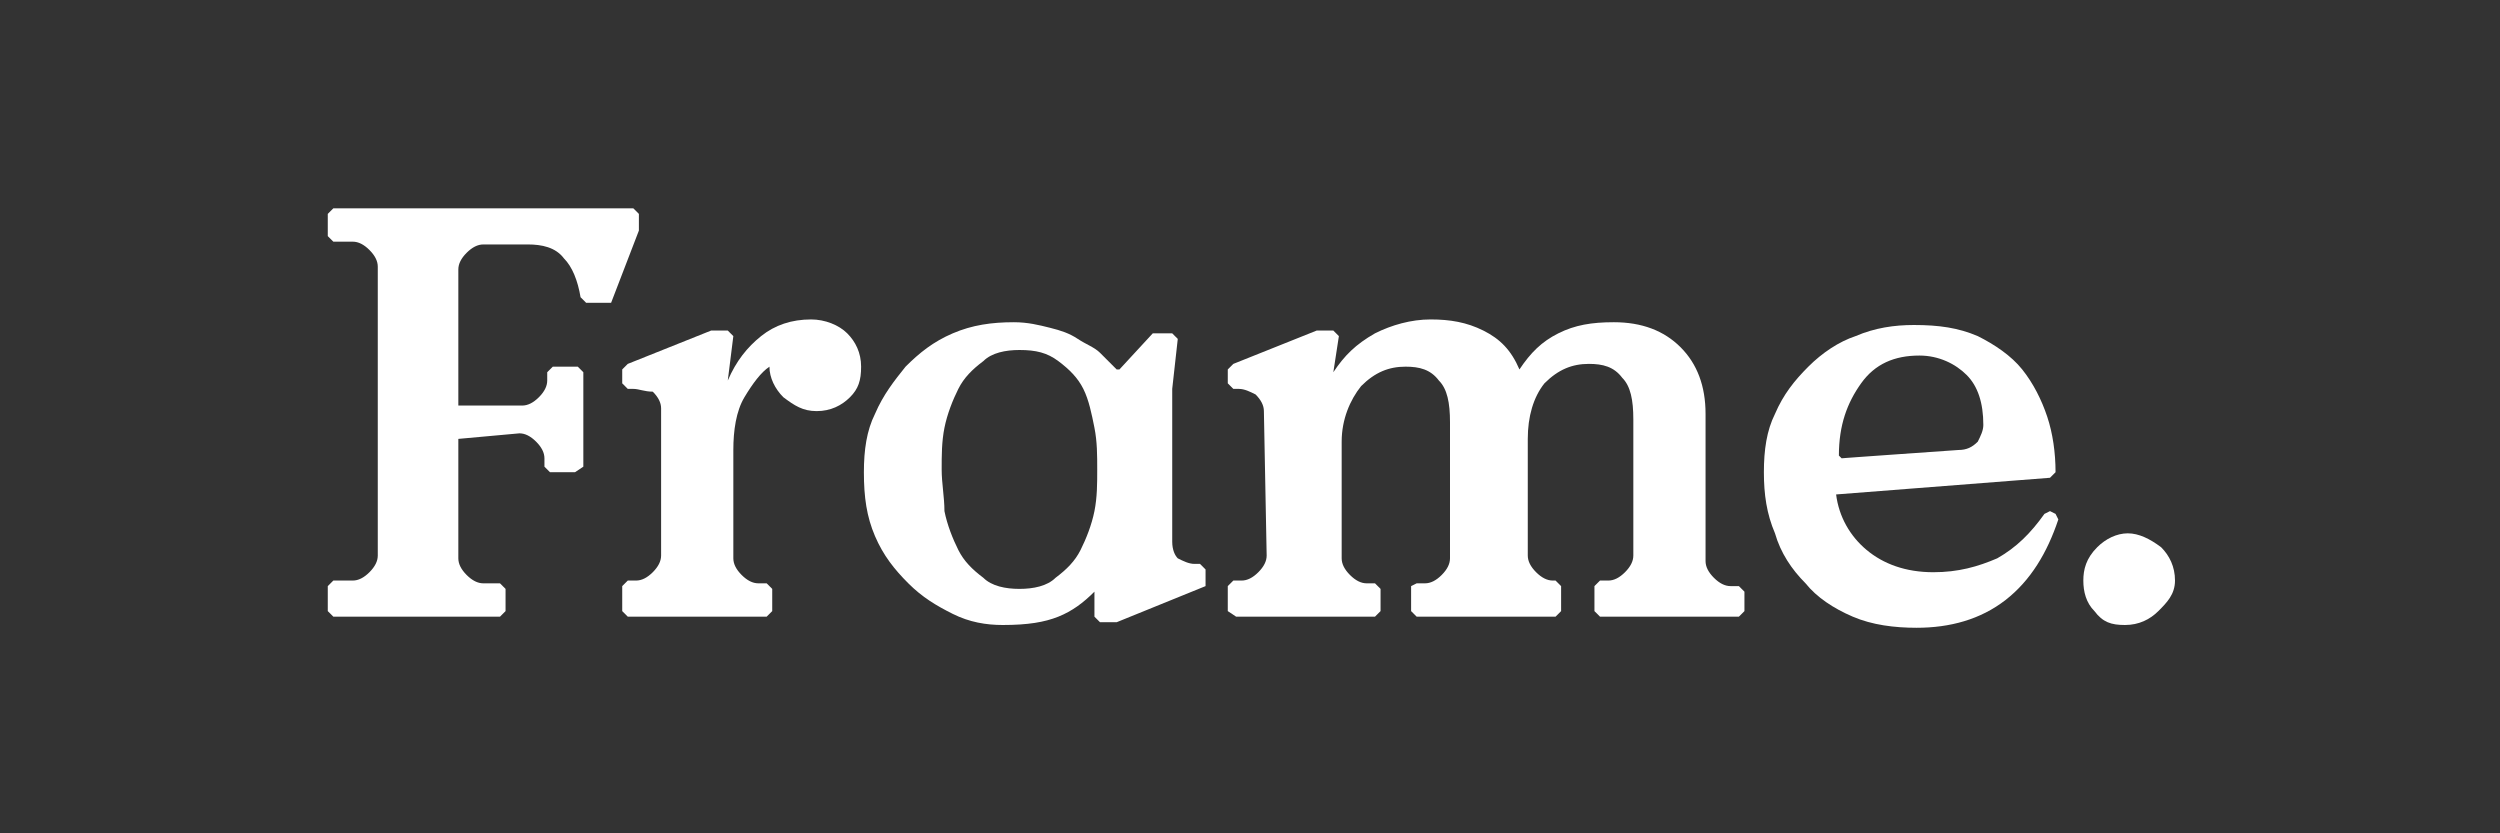 <?xml version="1.0" encoding="UTF-8"?> <svg xmlns="http://www.w3.org/2000/svg" xmlns:xlink="http://www.w3.org/1999/xlink" version="1.1" id="Layer_1" x="0px" y="0px" viewBox="0 0 90 30" style="enable-background:new 0 0 90 30;" xml:space="preserve"><rect x="0" y="0" width="90" height="30" fill="#333333" stroke="none"/> <style type="text/css"> .st0{fill:#FFFFFF;} </style> <path class="st0" d="M16.5,15.8v4.3c0,0.2,0.1,0.4,0.3,0.6c0.2,0.2,0.4,0.3,0.6,0.3H18l0.2,0.2V22L18,22.2h-6L11.8,22v-0.9l0.2-0.2 h0.7c0.2,0,0.4-0.1,0.6-0.3c0.2-0.2,0.3-0.4,0.3-0.6V9.6c0-0.2-0.1-0.4-0.3-0.6c-0.2-0.2-0.4-0.3-0.6-0.3H12l-0.2-0.2V7.7L12,7.5 h10.8L23,7.7v0.6l-1,2.6h-0.9l-0.2-0.2c-0.1-0.6-0.3-1.1-0.6-1.4c-0.3-0.4-0.8-0.5-1.3-0.5h-1.6c-0.2,0-0.4,0.1-0.6,0.3 c-0.2,0.2-0.3,0.4-0.3,0.6v4.9h2.3c0.2,0,0.4-0.1,0.6-0.3c0.2-0.2,0.3-0.4,0.3-0.6v-0.3l0.2-0.2h0.9l0.2,0.2v3.4L20.7,17h-0.9 l-0.2-0.2v-0.3c0-0.2-0.1-0.4-0.3-0.6c-0.2-0.2-0.4-0.3-0.6-0.3L16.5,15.8L16.5,15.8z"></path> <path class="st0" d="M27.4,12.1c0.5-0.4,1.1-0.6,1.8-0.6c0.5,0,1,0.2,1.3,0.5s0.5,0.7,0.5,1.2s-0.1,0.8-0.4,1.1s-0.7,0.5-1.2,0.5 c-0.5,0-0.8-0.2-1.2-0.5c-0.3-0.3-0.5-0.7-0.5-1.1c-0.3,0.2-0.6,0.6-0.9,1.1c-0.3,0.5-0.4,1.2-0.4,1.9v3.9c0,0.2,0.1,0.4,0.3,0.6 c0.2,0.2,0.4,0.3,0.6,0.3h0.3l0.2,0.2V22l-0.2,0.2h-5L22.4,22v-0.9l0.2-0.2h0.3c0.2,0,0.4-0.1,0.6-0.3c0.2-0.2,0.3-0.4,0.3-0.6v-5.3 c0-0.2-0.1-0.4-0.3-0.6C23.2,14.1,23,14,22.8,14h-0.2l-0.2-0.2v-0.5l0.2-0.2l3-1.2h0.6l0.2,0.2l-0.2,1.6 C26.5,13,26.9,12.5,27.4,12.1L27.4,12.1z"></path> <path class="st0" d="M42.2,19.5c0,0.3,0.1,0.5,0.2,0.6c0.2,0.1,0.4,0.2,0.6,0.2h0.2l0.2,0.2v0.6l-3.2,1.3h-0.6l-0.2-0.2v-0.9 c-0.4,0.4-0.8,0.7-1.3,0.9s-1.1,0.3-2,0.3c-0.6,0-1.2-0.1-1.8-0.4c-0.6-0.3-1.1-0.6-1.6-1.1c-0.5-0.5-0.9-1-1.2-1.7 c-0.3-0.7-0.4-1.4-0.4-2.3c0-0.8,0.1-1.5,0.4-2.1c0.3-0.7,0.7-1.2,1.1-1.7c0.5-0.5,1-0.9,1.7-1.2c0.7-0.3,1.4-0.4,2.2-0.4 c0.5,0,0.9,0.1,1.3,0.2c0.4,0.1,0.7,0.2,1,0.4c0.3,0.2,0.6,0.3,0.8,0.5c0.2,0.2,0.4,0.4,0.6,0.6h0.1l1.2-1.3h0.7l0.2,0.2L42.2,14 L42.2,19.5L42.2,19.5z M36.7,21.2c0.5,0,1-0.1,1.3-0.4c0.4-0.3,0.7-0.6,0.9-1c0.2-0.4,0.4-0.9,0.5-1.4c0.1-0.5,0.1-1,0.1-1.5 s0-1-0.1-1.5c-0.1-0.5-0.2-1-0.4-1.4c-0.2-0.4-0.5-0.7-0.9-1c-0.4-0.3-0.8-0.4-1.4-0.4c-0.5,0-1,0.1-1.3,0.4c-0.4,0.3-0.7,0.6-0.9,1 c-0.2,0.4-0.4,0.9-0.5,1.4c-0.1,0.5-0.1,1-0.1,1.5s0.1,1,0.1,1.5c0.1,0.5,0.3,1,0.5,1.4c0.2,0.4,0.5,0.7,0.9,1 C35.7,21.1,36.2,21.2,36.7,21.2L36.7,21.2z"></path> <path class="st0" d="M45.5,14.8c0-0.2-0.1-0.4-0.3-0.6C45,14.1,44.8,14,44.6,14h-0.2l-0.2-0.2v-0.5l0.2-0.2l3-1.2H48l0.2,0.2 L48,13.4c0.4-0.6,0.8-1,1.5-1.4c0.6-0.3,1.3-0.5,2-0.5s1.3,0.1,1.9,0.4c0.6,0.3,1,0.7,1.3,1.4c0.4-0.6,0.8-1,1.4-1.3 c0.6-0.3,1.2-0.4,2-0.4c1,0,1.8,0.3,2.4,0.9c0.6,0.6,0.9,1.4,0.9,2.4v5.3c0,0.2,0.1,0.4,0.3,0.6c0.2,0.2,0.4,0.3,0.6,0.3h0.3 l0.2,0.2V22l-0.2,0.2h-5L57.4,22v-0.9l0.2-0.2h0.3c0.2,0,0.4-0.1,0.6-0.3c0.2-0.2,0.3-0.4,0.3-0.6v-4.9c0-0.7-0.1-1.2-0.4-1.5 c-0.3-0.4-0.7-0.5-1.2-0.5c-0.6,0-1.1,0.2-1.6,0.7c-0.4,0.5-0.6,1.2-0.6,2v4.2c0,0.2,0.1,0.4,0.3,0.6c0.2,0.2,0.4,0.3,0.6,0.3H56 l0.2,0.2V22L56,22.2h-5L50.8,22v-0.9L51,21h0.3c0.2,0,0.4-0.1,0.6-0.3c0.2-0.2,0.3-0.4,0.3-0.6v-4.9c0-0.7-0.1-1.2-0.4-1.5 c-0.3-0.4-0.7-0.5-1.2-0.5c-0.6,0-1.1,0.2-1.6,0.7c-0.4,0.5-0.7,1.2-0.7,2v4.2c0,0.2,0.1,0.4,0.3,0.6c0.2,0.2,0.4,0.3,0.6,0.3h0.3 l0.2,0.2V22l-0.2,0.2h-5L44.2,22v-0.9l0.2-0.2h0.3c0.2,0,0.4-0.1,0.6-0.3c0.2-0.2,0.3-0.4,0.3-0.6L45.5,14.8L45.5,14.8z"></path> <path class="st0" d="M66.1,17.8c0.1,0.8,0.5,1.5,1.1,2c0.6,0.5,1.4,0.8,2.4,0.8c0.9,0,1.6-0.2,2.3-0.5c0.7-0.4,1.2-0.9,1.7-1.6 l0.2-0.1l0.2,0.1l0.1,0.2c-0.4,1.2-1,2.2-1.9,2.9s-2,1-3.2,1c-0.8,0-1.6-0.1-2.3-0.4c-0.7-0.3-1.3-0.7-1.7-1.2 c-0.5-0.5-0.9-1.1-1.1-1.8c-0.3-0.7-0.4-1.4-0.4-2.2s0.1-1.5,0.4-2.1c0.3-0.7,0.7-1.2,1.2-1.7c0.5-0.5,1.1-0.9,1.7-1.1 c0.7-0.3,1.4-0.4,2.1-0.4c0.9,0,1.6,0.1,2.3,0.4c0.6,0.3,1.2,0.7,1.6,1.2c0.4,0.5,0.7,1.1,0.9,1.7s0.3,1.3,0.3,2l-0.2,0.2L66.1,17.8 L66.1,17.8z M70.5,16.2c0.3,0,0.5-0.1,0.7-0.3c0.1-0.2,0.2-0.4,0.2-0.6c0-0.8-0.2-1.4-0.6-1.8c-0.4-0.4-1-0.7-1.7-0.7 c-0.9,0-1.6,0.3-2.1,1c-0.5,0.7-0.8,1.5-0.8,2.6l0.1,0.1C66.2,16.5,70.5,16.2,70.5,16.2z"></path> <path class="st0" d="M75,20.9c0-0.4,0.1-0.8,0.5-1.2c0.3-0.3,0.7-0.5,1.1-0.5s0.8,0.2,1.2,0.5c0.3,0.3,0.5,0.7,0.5,1.2 S78,21.7,77.7,22s-0.7,0.5-1.2,0.5s-0.8-0.1-1.1-0.5C75.1,21.7,75,21.3,75,20.9z"></path> </svg> 